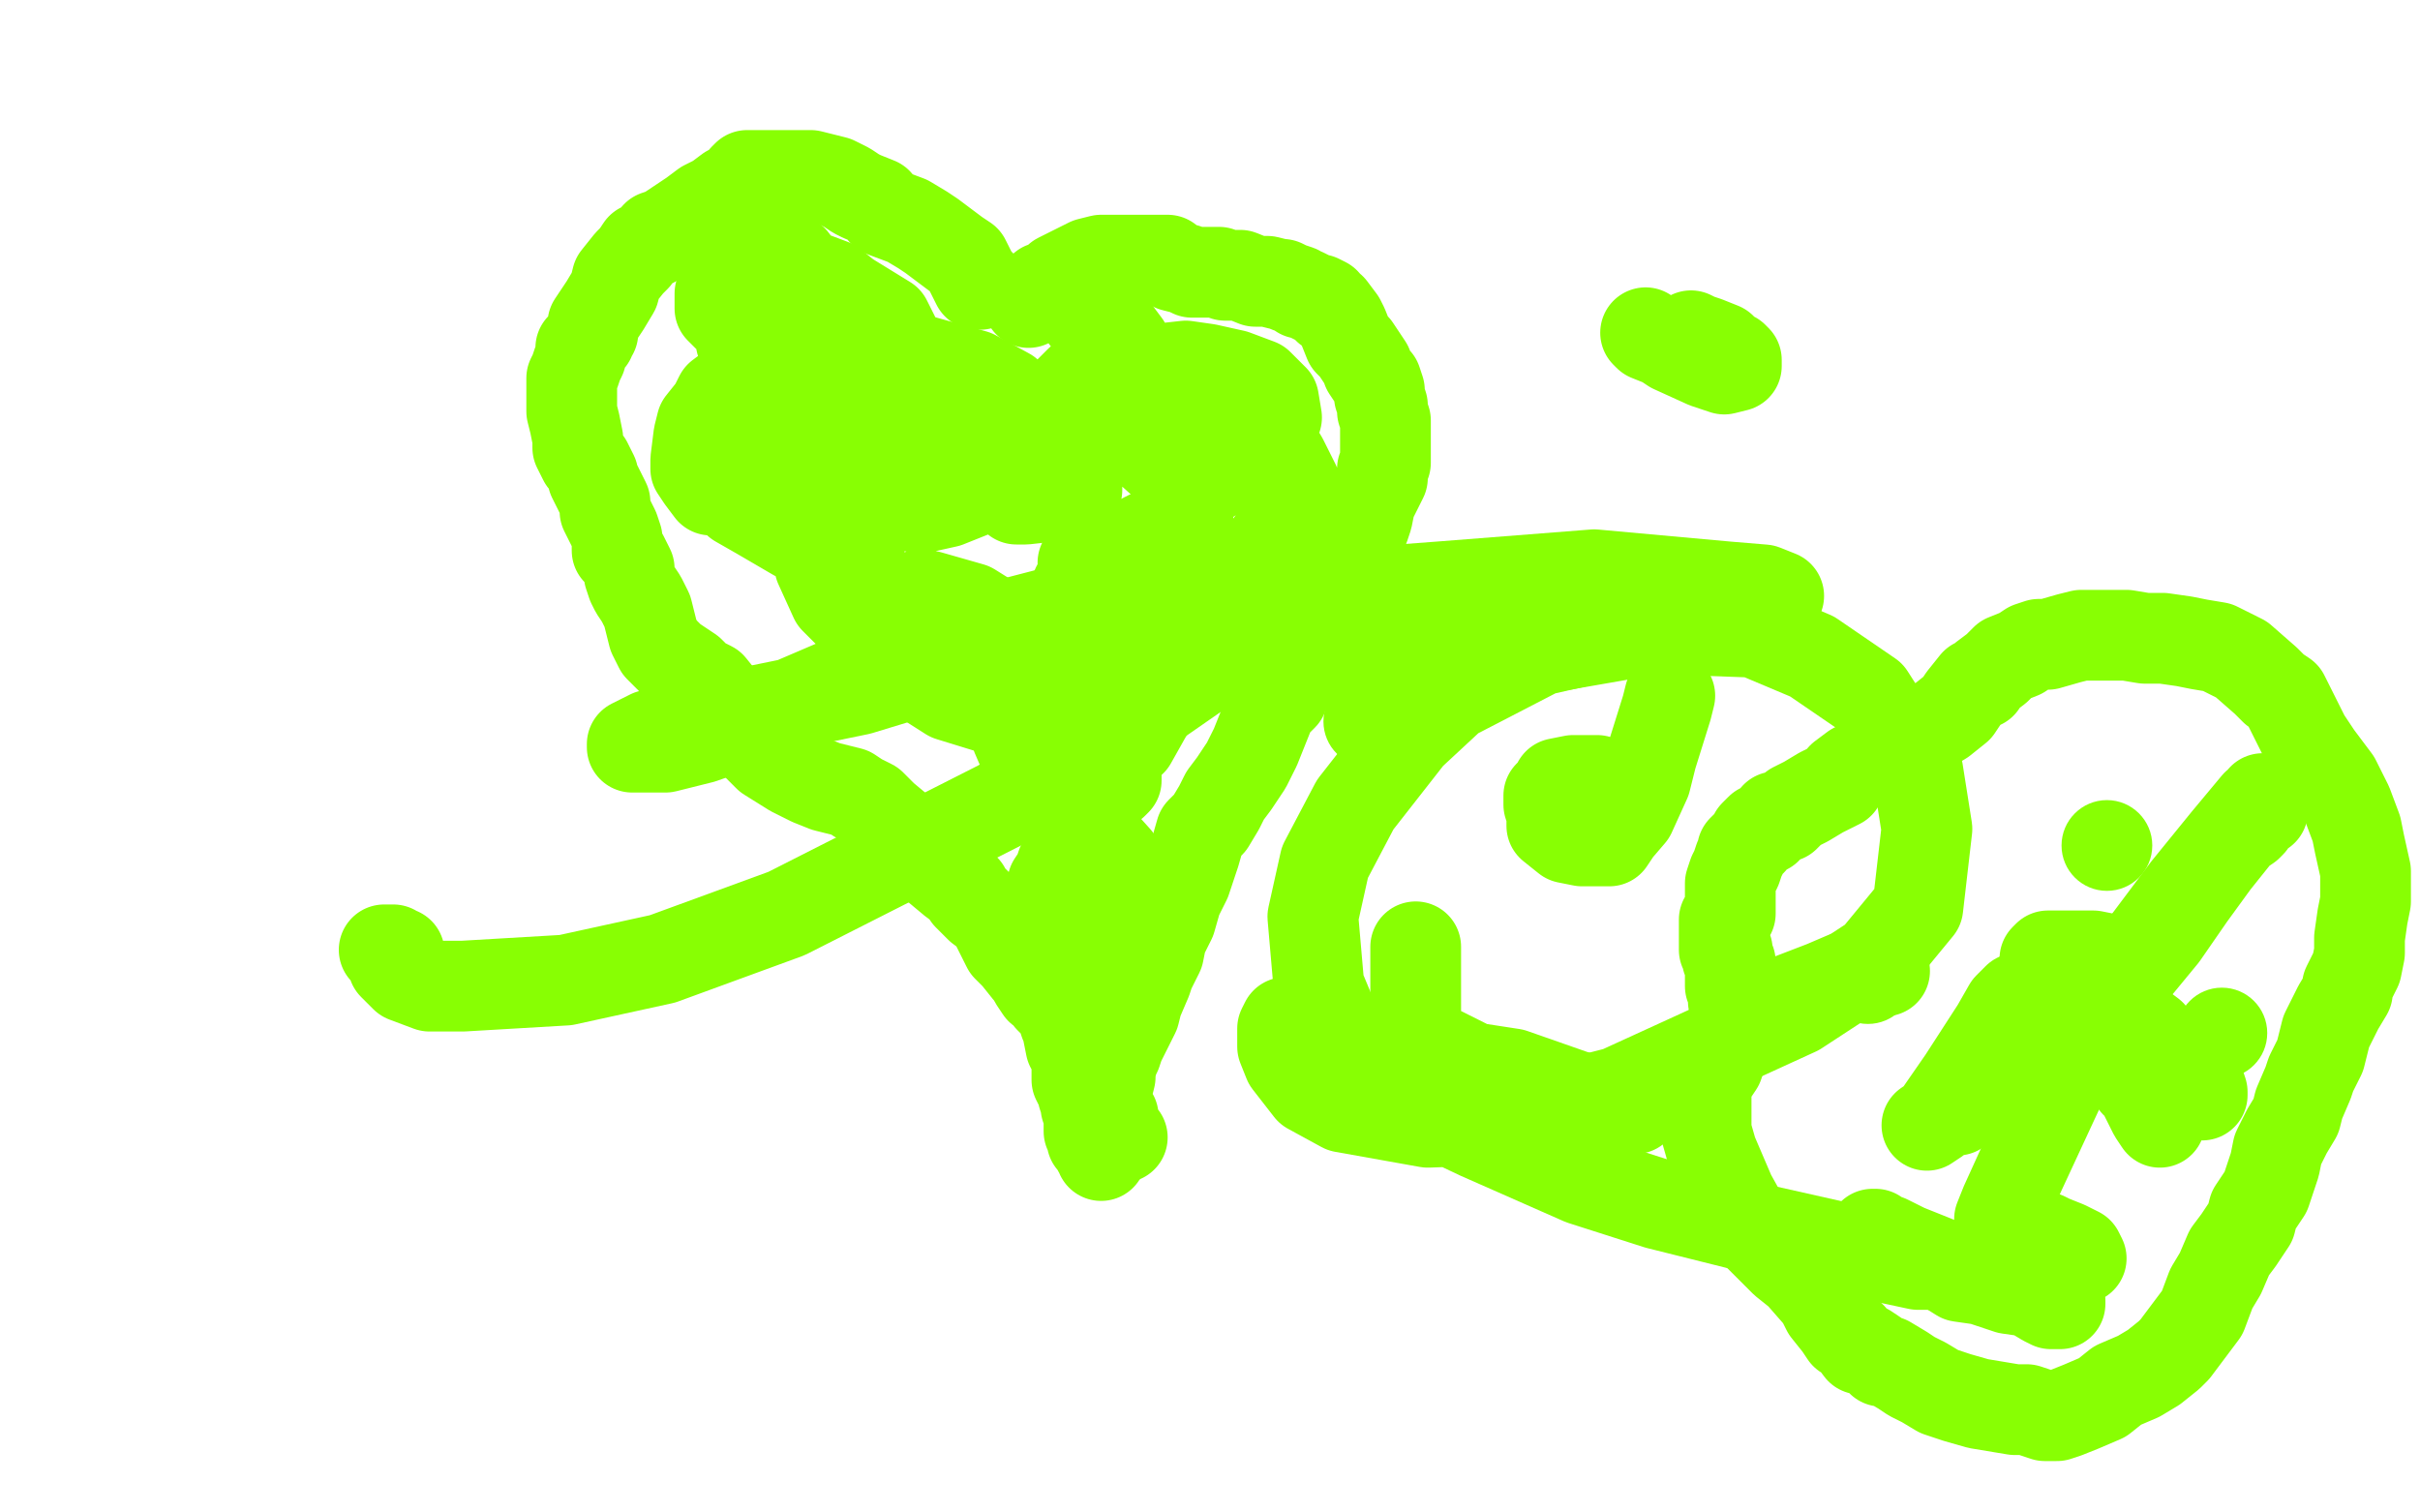 <?xml version="1.0" standalone="no"?>
<!DOCTYPE svg PUBLIC "-//W3C//DTD SVG 1.1//EN"
"http://www.w3.org/Graphics/SVG/1.1/DTD/svg11.dtd">

<svg width="800" height="500" version="1.1" xmlns="http://www.w3.org/2000/svg" xmlns:xlink="http://www.w3.org/1999/xlink" style="stroke-antialiasing: false"><desc>This SVG has been created on https://colorillo.com/</desc><rect x='0' y='0' width='800' height='500' style='fill: rgb(255,255,255); stroke-width:0' /><polyline points="324,94 323,94 321,90 319,86 316,84 312,81 308,78 305,76 300,73 292,70 290,67 285,65 283,64 280,62 276,60 272,59 268,58 262,58 258,58 256,58 252,58 249,58 247,58 246,59 245,61 241,63 237,66 233,68 229,71 226,73 223,75 220,77 217,78 216,80 214,81 212,82 210,85 208,87 204,92 203,96 200,101 196,107 196,110 195,111 195,112 194,113 192,115 192,118 191,120 190,123 189,125 189,128 189,130 189,136 190,140 191,145 191,148 192,150 193,152 194,153 196,157 196,158 198,162 200,166 200,169 201,171 203,175 204,178 204,181 204,182 206,184 207,186 208,188 208,190 209,193 210,195 212,198 214,202 215,206 216,210 217,212 218,214 220,216 222,218 228,222 231,225 235,227 239,232 242,235 244,240 250,246 254,250 262,255 268,258 273,260 281,262 284,264 288,266 292,270 298,275 303,280 306,283 309,286 315,291 319,294 320,296 324,300 328,303 331,309 333,313 336,316 340,321 341,322 342,324 344,327 346,328 347,330 348,331 349,332 351,334 351,335 352,338 353,339 353,341 354,346 356,349 356,352 356,355 356,357 357,359 358,361 358,362 359,365 359,366 360,369 360,370 360,371 360,372 360,373 360,374 361,374 361,377 362,378 363,379 363,380 364,381 364,382" style="fill: none; stroke: #88ff03; stroke-width: 30; stroke-linejoin: round; stroke-linecap: round; stroke-antialiasing: false; stroke-antialias: 0; opacity: 1.0"/>
<polyline points="340,100 341,98 341,98 343,97 343,97 345,95 345,95 348,94 348,94 350,92 350,92 352,91 352,91 354,90 354,90 360,87 364,86 372,86 377,86 382,86 386,86 388,88 392,89 394,90 397,90 403,90 405,91 410,91 415,93 419,93 423,94 424,94 426,95 429,96 430,97 431,97 433,98 435,99 436,99 438,100 439,102 440,102 443,106 444,108 446,113 448,115 450,118 452,121 452,122 454,125 455,126 456,129 456,130 456,131 457,134 457,136 458,139 458,142 458,144 458,146 458,150 458,153 457,155 457,156 457,158 456,160 455,162 453,166 452,171 451,174 448,181 448,183 446,186 444,190 444,193 442,194 440,196 438,199 436,202 434,204 431,209 429,214 428,218 425,222 424,227 424,230 420,234 419,237 417,242 415,247 412,253 408,259 405,263 403,267 400,272 397,275 395,282 392,291 389,297 387,304 386,306 384,310 383,315 380,321 379,324 376,331 375,335 372,341 371,343 370,345 369,348 368,350 367,354 367,356 366,360 366,362 365,364 365,366 366,367 368,369 368,371 368,374 369,374 369,375 370,376 371,376" style="fill: none; stroke: #88ff03; stroke-width: 30; stroke-linejoin: round; stroke-linecap: round; stroke-antialiasing: false; stroke-antialias: 0; opacity: 1.0"/>
<circle cx="452.5" cy="238.5" r="15" style="fill: #88ff03; stroke-antialiasing: false; stroke-antialias: 0; opacity: 1.0"/>
<polyline points="360,183 360,184 360,184 359,185 359,185 358,186 358,186 359,186 359,186 372,184 372,184 383,180 383,180 392,176 393,174 386,174 376,179 372,181 371,182 370,182 370,183 370,184 369,185 362,192 360,194 356,194 356,195" style="fill: none; stroke: #88ff03; stroke-width: 30; stroke-linejoin: round; stroke-linecap: round; stroke-antialiasing: false; stroke-antialias: 0; opacity: 1.0"/>
<circle cx="360.5" cy="222.5" r="15" style="fill: #88ff03; stroke-antialiasing: false; stroke-antialias: 0; opacity: 1.0"/>
<polyline points="362,202 356,202 356,202 346,203 346,203 319,210 319,210 298,217 298,217 277,226 277,226 249,238 249,238 232,244 232,244 220,247 214,247 212,247 209,247 209,246 215,243 245,236 284,228 330,214 423,198 476,194 527,190 571,194 583,195 588,197 576,200 558,204 535,210 489,218 463,221 432,218 419,213 412,209 408,204 408,202 408,201 411,201 413,202 414,204 414,206 408,214 372,239 331,266 260,302 219,317 187,324 153,326 142,326 134,323 132,321 130,319 131,316 131,315 132,315 131,315 130,314 128,314 127,314" style="fill: none; stroke: #88ff03; stroke-width: 30; stroke-linejoin: round; stroke-linecap: round; stroke-antialiasing: false; stroke-antialias: 0; opacity: 1.0"/>
<polyline points="347,162 346,162 346,162 344,162 344,162 338,164 338,164 336,165 336,165 339,165 348,164 352,162 356,162 356,158 356,155 349,150 337,148 317,151 308,154 300,158 295,161 294,162 292,163 292,165 296,166 304,168 313,166 323,162 335,154 340,146 340,139 333,130 322,124 304,119 294,119 284,121 276,122 274,125 271,130 272,138 276,143 287,148 293,149 297,149 300,146 303,141 304,138 301,131 296,128 286,125 279,125 275,127 269,131 268,137 268,141 268,146 268,147 276,149 280,146 284,141 286,132 286,128 286,123 279,118 274,116 267,114 264,114 261,115 260,117 257,120 258,125 260,129 264,133 274,135 278,135 282,134 285,128 285,123 285,121 278,115 274,113 270,112 267,112 264,112 263,114 263,118 263,119 269,125 276,126 287,126 292,123 294,121 296,117 296,112 293,106 280,98 275,94 267,91 263,90 261,90 259,92 256,95 255,99 254,106 256,110 260,114 263,115 267,116 271,115 272,112 274,107 272,97 268,94 262,86 256,85 252,84 246,85 243,86 240,90 238,97 238,102 242,106 247,110 251,110 255,110 256,110 257,110 259,108 259,106 259,105 257,103 253,103 250,103 248,104 247,106 245,109 245,110 245,113 247,114 249,114 250,115 251,115 249,116 248,119 247,123 247,126 247,130 248,131 253,133 255,133 257,133 259,132 260,129 260,126 254,124 249,124 246,125 242,128 238,131 236,135 232,140 231,144 230,152 230,155 232,158 235,162 237,162 243,162 248,158 252,152 254,146 254,143 253,140 248,138 246,137 244,137 241,137 240,138 238,145 238,150 240,157 244,166 251,170 263,177 277,179 282,179 284,179 285,177 285,176 285,175 280,174 277,174 274,178 271,182 271,187 276,198 283,205 290,212 308,220 319,222 327,222 330,221 332,218 332,210 329,206 321,201 307,197 303,197 299,199 296,203 296,209 297,217 303,223 314,230 327,234 335,234 341,234 342,234 343,233 344,230 343,228 342,227 340,226 338,225 336,226 334,230 334,237 336,243 339,250 347,256 356,258 365,259 368,259 369,258 369,254 367,254 364,253 360,259 357,265 357,269 357,276 357,282 359,283 360,285 360,284 357,284 355,284 352,284 351,286 350,289 348,292 348,297 349,300 351,302 354,304 356,305 357,305 357,303 354,297 353,296 352,294 351,294 349,294 348,301 348,305 350,310 357,316 363,318 369,319 372,318 374,314 376,305 375,294 369,284 360,274 356,271 354,269 353,268 356,262 374,245 383,229 390,217 392,196 392,184 390,175 388,170 391,176 397,186 415,198 424,202 431,205 432,205 433,205 435,199 432,194 429,189 423,184 421,182 420,182 420,180 424,177 425,172 428,160 424,152 418,142 415,140 412,139 409,139 407,142 407,148 407,150 407,151 410,153 413,153 416,150 419,143 419,140 417,137 409,132 404,131 400,130 398,130 396,130 396,134 396,138 398,140 406,144 412,145 417,142 420,142 422,138 421,132 416,127 408,124 399,122 392,121 383,122 378,124 376,126 372,133 374,140 378,147 388,156 393,158 400,158 403,155 406,149 407,140 405,135 403,132 392,126 381,124 366,124 360,125 357,126 356,127 353,130 353,131 353,134 355,134 358,137 362,137 366,134 371,130 373,126 374,122 372,114 369,110 364,106 360,105 359,105" style="fill: none; stroke: #88ff03; stroke-width: 30; stroke-linejoin: round; stroke-linecap: round; stroke-antialiasing: false; stroke-antialias: 0; opacity: 1.0"/>
<circle cx="617.5" cy="323.5" r="15" style="fill: #88ff03; stroke-antialiasing: false; stroke-antialias: 0; opacity: 1.0"/>
<polyline points="623,321 619,321 619,321 610,323 610,323 603,326 603,326 590,331 590,331 584,334 584,334 579,338 579,338 574,342 574,342 570,346 568,352 566,355 564,358 564,362 564,363 564,368 564,374 566,381 572,395 577,404 585,412 590,417 595,421 602,429 604,433 608,438 610,441 612,442 615,446 617,446 620,448 622,450 624,450 629,453 632,455 636,457 641,460 647,462 654,464 666,466 670,466 676,468 680,468 683,467 688,465 695,462 700,458 707,455 712,452 717,448 719,446 722,442 728,434 731,426 734,421 737,414 740,410 744,404 745,400 749,394 752,385 753,380 756,374 759,369 760,365 763,358 764,355 767,349 769,341 772,335 773,333 776,328 776,326 779,320 780,315 780,310 781,303 782,298 782,296 782,291 782,288 780,279 779,274 776,266 772,258 769,254 766,250 762,244 759,238 755,230 752,228 749,225 741,218 737,216 733,214 727,213 722,212 715,211 709,211 703,210 692,210 688,210 684,211 677,213 674,213 671,214 668,216 663,218 660,221 656,224 655,226 653,226 649,231 647,234 642,238 637,241 634,243 631,245 628,246 627,247 625,248 623,249 620,251 615,253 613,254 609,257 608,259 602,262 597,265 593,267 590,270 587,270 584,274 582,274 580,276 579,278 576,281 576,282 575,284 574,287 573,289 572,292 572,294 572,296 572,299 572,302 570,304 570,308 570,310 570,312 570,314 571,314 571,315 571,316 571,317 572,318 572,322 572,323 572,325 572,326 573,326 573,329 573,330 573,331" style="fill: none; stroke: #88ff03; stroke-width: 30; stroke-linejoin: round; stroke-linecap: round; stroke-antialiasing: false; stroke-antialias: 0; opacity: 1.0"/>
<circle cx="684.5" cy="335.5" r="15" style="fill: #88ff03; stroke-antialiasing: false; stroke-antialias: 0; opacity: 1.0"/>
<polyline points="684,333 683,331 683,331 678,323 678,323 676,321 676,321 676,318 676,318 676,317 676,317 677,316 679,316 682,316 686,316 692,316 697,317 698,318 700,319 700,321 700,322 700,326 695,333 684,346 679,354" style="fill: none; stroke: #88ff03; stroke-width: 30; stroke-linejoin: round; stroke-linecap: round; stroke-antialiasing: false; stroke-antialias: 0; opacity: 1.0"/>
<polyline points="637,372 640,370 640,370 649,357 649,357 660,340 660,340 664,333 664,333 667,330 667,330 666,332 661,339 655,350 650,361 648,366 647,366 647,367" style="fill: none; stroke: #88ff03; stroke-width: 30; stroke-linejoin: round; stroke-linecap: round; stroke-antialiasing: false; stroke-antialias: 0; opacity: 1.0"/>
<polyline points="661,403 663,398 663,398 668,387 668,387 681,359 681,359 689,343 689,343 708,314 708,314 723,294 723,294 736,278 736,278 746,266 747,266 748,264 748,265 748,266 748,268 747,268 746,269 744,272 743,273 740,275 732,285 724,296 715,309 701,326 694,337 683,350 679,354 676,357" style="fill: none; stroke: #88ff03; stroke-width: 30; stroke-linejoin: round; stroke-linecap: round; stroke-antialiasing: false; stroke-antialias: 0; opacity: 1.0"/>
<circle cx="734.5" cy="341.5" r="15" style="fill: #88ff03; stroke-antialiasing: false; stroke-antialias: 0; opacity: 1.0"/>
<polyline points="728,362 728,361 728,361 727,358 727,358 724,356 724,356 721,352 721,352 717,348 717,348 716,346 716,346 714,346 714,346 711,342 707,339 706,338 705,338 704,338 704,337 704,338 702,338 702,340 702,342 702,343 702,346 703,350 704,354 706,358 707,358 708,360 712,368 714,371" style="fill: none; stroke: #88ff03; stroke-width: 30; stroke-linejoin: round; stroke-linecap: round; stroke-antialiasing: false; stroke-antialias: 0; opacity: 1.0"/>
<polyline points="688,416 687,414 687,414 683,412 683,412 678,410 678,410 676,409 676,409 675,409 675,409 674,409 674,409 673,410 673,410 673,413 673,415 673,418 676,419 678,424 680,426 680,429 681,430 681,431 680,431 679,431 678,431 676,430 671,427 664,426 655,423 648,422 640,417 630,413 624,410 621,409 620,408 619,408 621,409 624,411 625,412" style="fill: none; stroke: #88ff03; stroke-width: 30; stroke-linejoin: round; stroke-linecap: round; stroke-antialiasing: false; stroke-antialias: 0; opacity: 1.0"/>
<circle cx="696.5" cy="279.5" r="15" style="fill: #88ff03; stroke-antialiasing: false; stroke-antialias: 0; opacity: 1.0"/>
<circle cx="540.5" cy="366.5" r="15" style="fill: #88ff03; stroke-antialiasing: false; stroke-antialias: 0; opacity: 1.0"/>
<polyline points="536,366 533,366 533,366 520,362 520,362 500,355 500,355 487,353 487,353 475,347 475,347 472,346 472,346 471,346 471,346 469,344 469,343 468,339 468,329 468,322 468,313" style="fill: none; stroke: #88ff03; stroke-width: 30; stroke-linejoin: round; stroke-linecap: round; stroke-antialiasing: false; stroke-antialias: 0; opacity: 1.0"/>
<polyline points="536,262 536,261 536,261 532,260 532,260 525,259 525,259 520,261 520,261 515,263 515,263 513,265 513,265 513,270 513,273 518,277 523,278 529,278 532,278 534,275 536,272 536,265 536,263 534,261 528,258 524,258 520,258 515,259 514,261 512,263 512,266 513,269 518,274 522,276 528,278 533,276 539,269 544,258 546,250 551,234 552,230" style="fill: none; stroke: #88ff03; stroke-width: 30; stroke-linejoin: round; stroke-linecap: round; stroke-antialiasing: false; stroke-antialias: 0; opacity: 1.0"/>
<polyline points="559,111 561,112 561,112 564,113 564,113 569,115 569,115 571,117 571,117 573,118 573,118 574,119 574,119 574,120 574,120 574,121 570,122 564,120 553,115 550,113 545,111 544,110" style="fill: none; stroke: #88ff03; stroke-width: 30; stroke-linejoin: round; stroke-linecap: round; stroke-antialiasing: false; stroke-antialias: 0; opacity: 1.0"/>
<polyline points="641,418 634,418 634,418 620,415 620,415 580,406 580,406 548,398 548,398 523,390 523,390 489,375 489,375 470,366 470,366 452,349 452,349 441,338 436,326 434,303 438,285 448,266 466,243 480,230 509,215 531,210 552,208 580,209 599,217 618,230 634,255 637,274 634,300 620,317 594,334 535,361 500,370 472,371 444,366 433,360 426,351 424,346 424,340 425,338" style="fill: none; stroke: #88ff03; stroke-width: 30; stroke-linejoin: round; stroke-linecap: round; stroke-antialiasing: false; stroke-antialias: 0; opacity: 1.0"/>
</svg>
